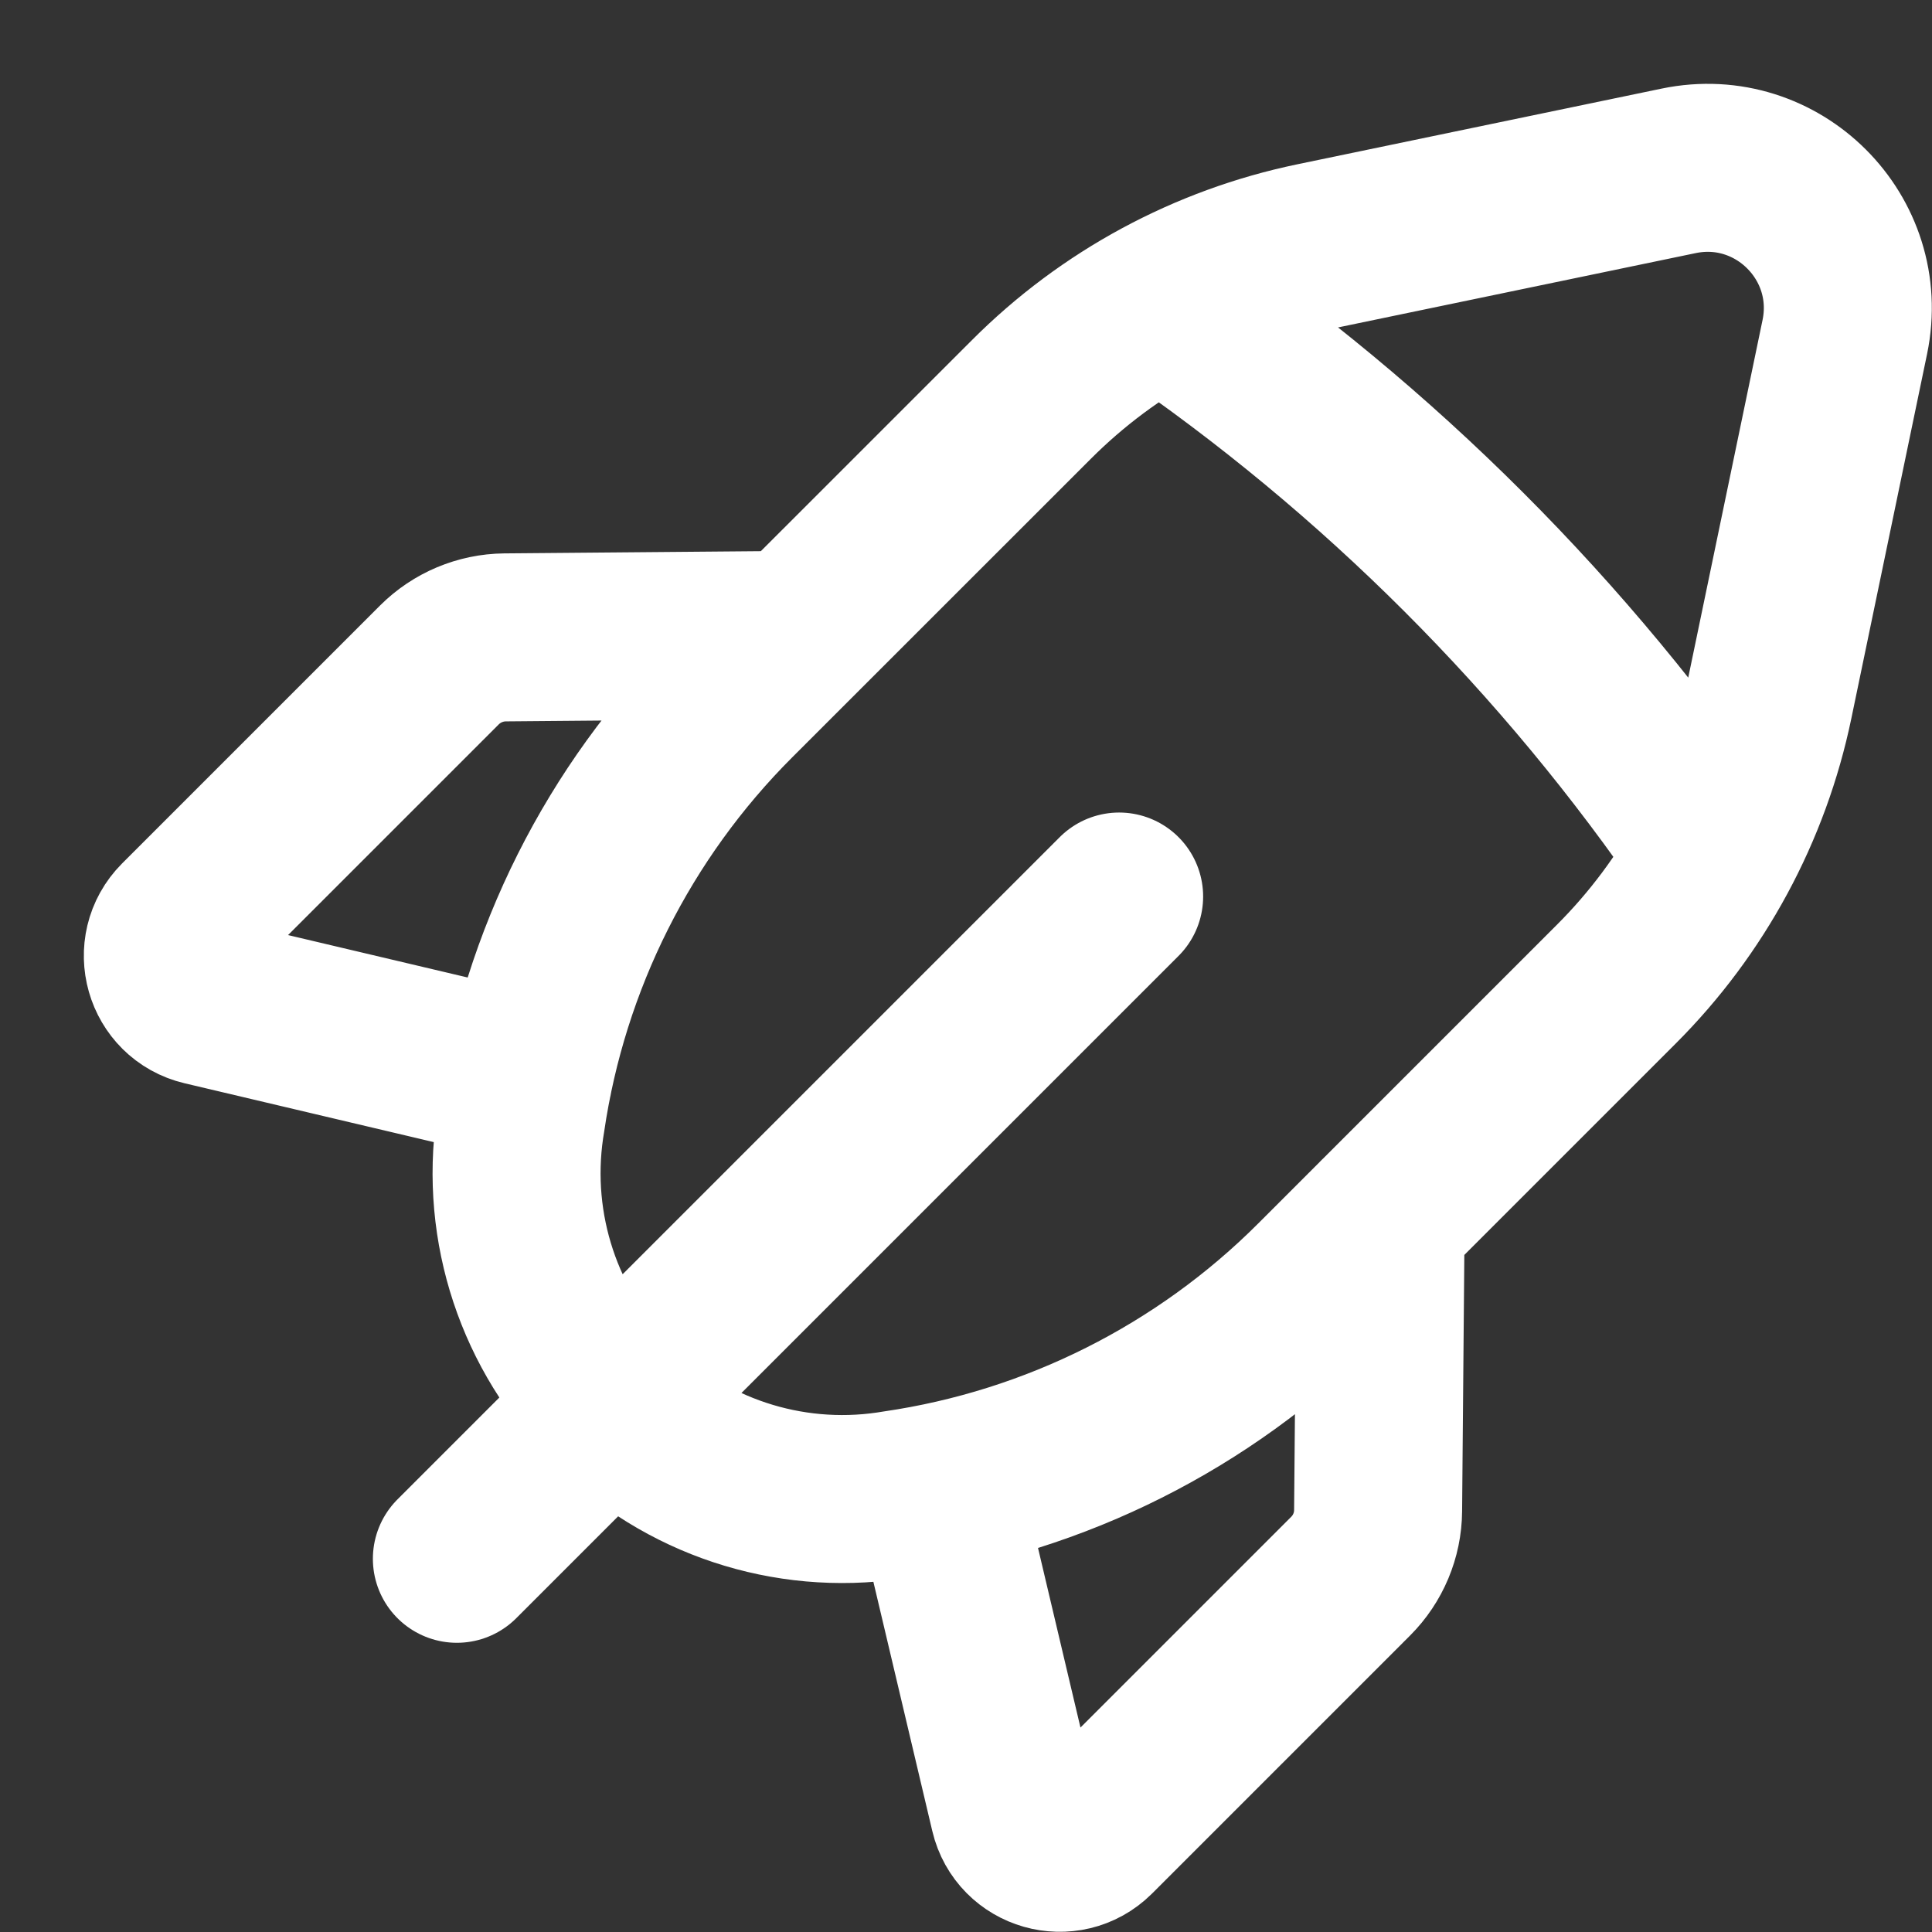 <svg width="23" height="23" viewBox="0 0 23 23" fill="none" xmlns="http://www.w3.org/2000/svg">
<rect x="0" y="0" width="23" height="23" fill="#333333" stroke="none"/>
<path d="M13.323 10.673L5.439 18.557M6.29 12.835L2.428 11.923C2.003 11.823 1.853 11.295 2.161 10.986L5.232 7.915C5.439 7.709 5.719 7.591 6.012 7.588L9.474 7.558M13.836 3.596C16.413 5.354 18.642 7.583 20.4 10.16M11.159 17.706L12.072 21.568C12.172 21.993 12.699 22.142 13.008 21.835L16.079 18.764C16.286 18.557 16.404 18.277 16.406 17.984L16.436 14.521M21.061 8.348L21.962 4.012C22.207 2.832 21.163 1.789 19.984 2.034L15.648 2.935C14.371 3.2 13.2 3.833 12.279 4.755L8.722 8.311C7.365 9.668 6.481 11.428 6.203 13.327L6.19 13.409C6.014 14.621 6.42 15.844 7.285 16.71C8.151 17.576 9.375 17.982 10.587 17.805L10.669 17.792C12.568 17.515 14.328 16.63 15.685 15.273L19.241 11.717C20.163 10.796 20.796 9.625 21.061 8.348Z" stroke="white" stroke-width="2" stroke-linecap="round" stroke-linejoin="round"/>
</svg>
